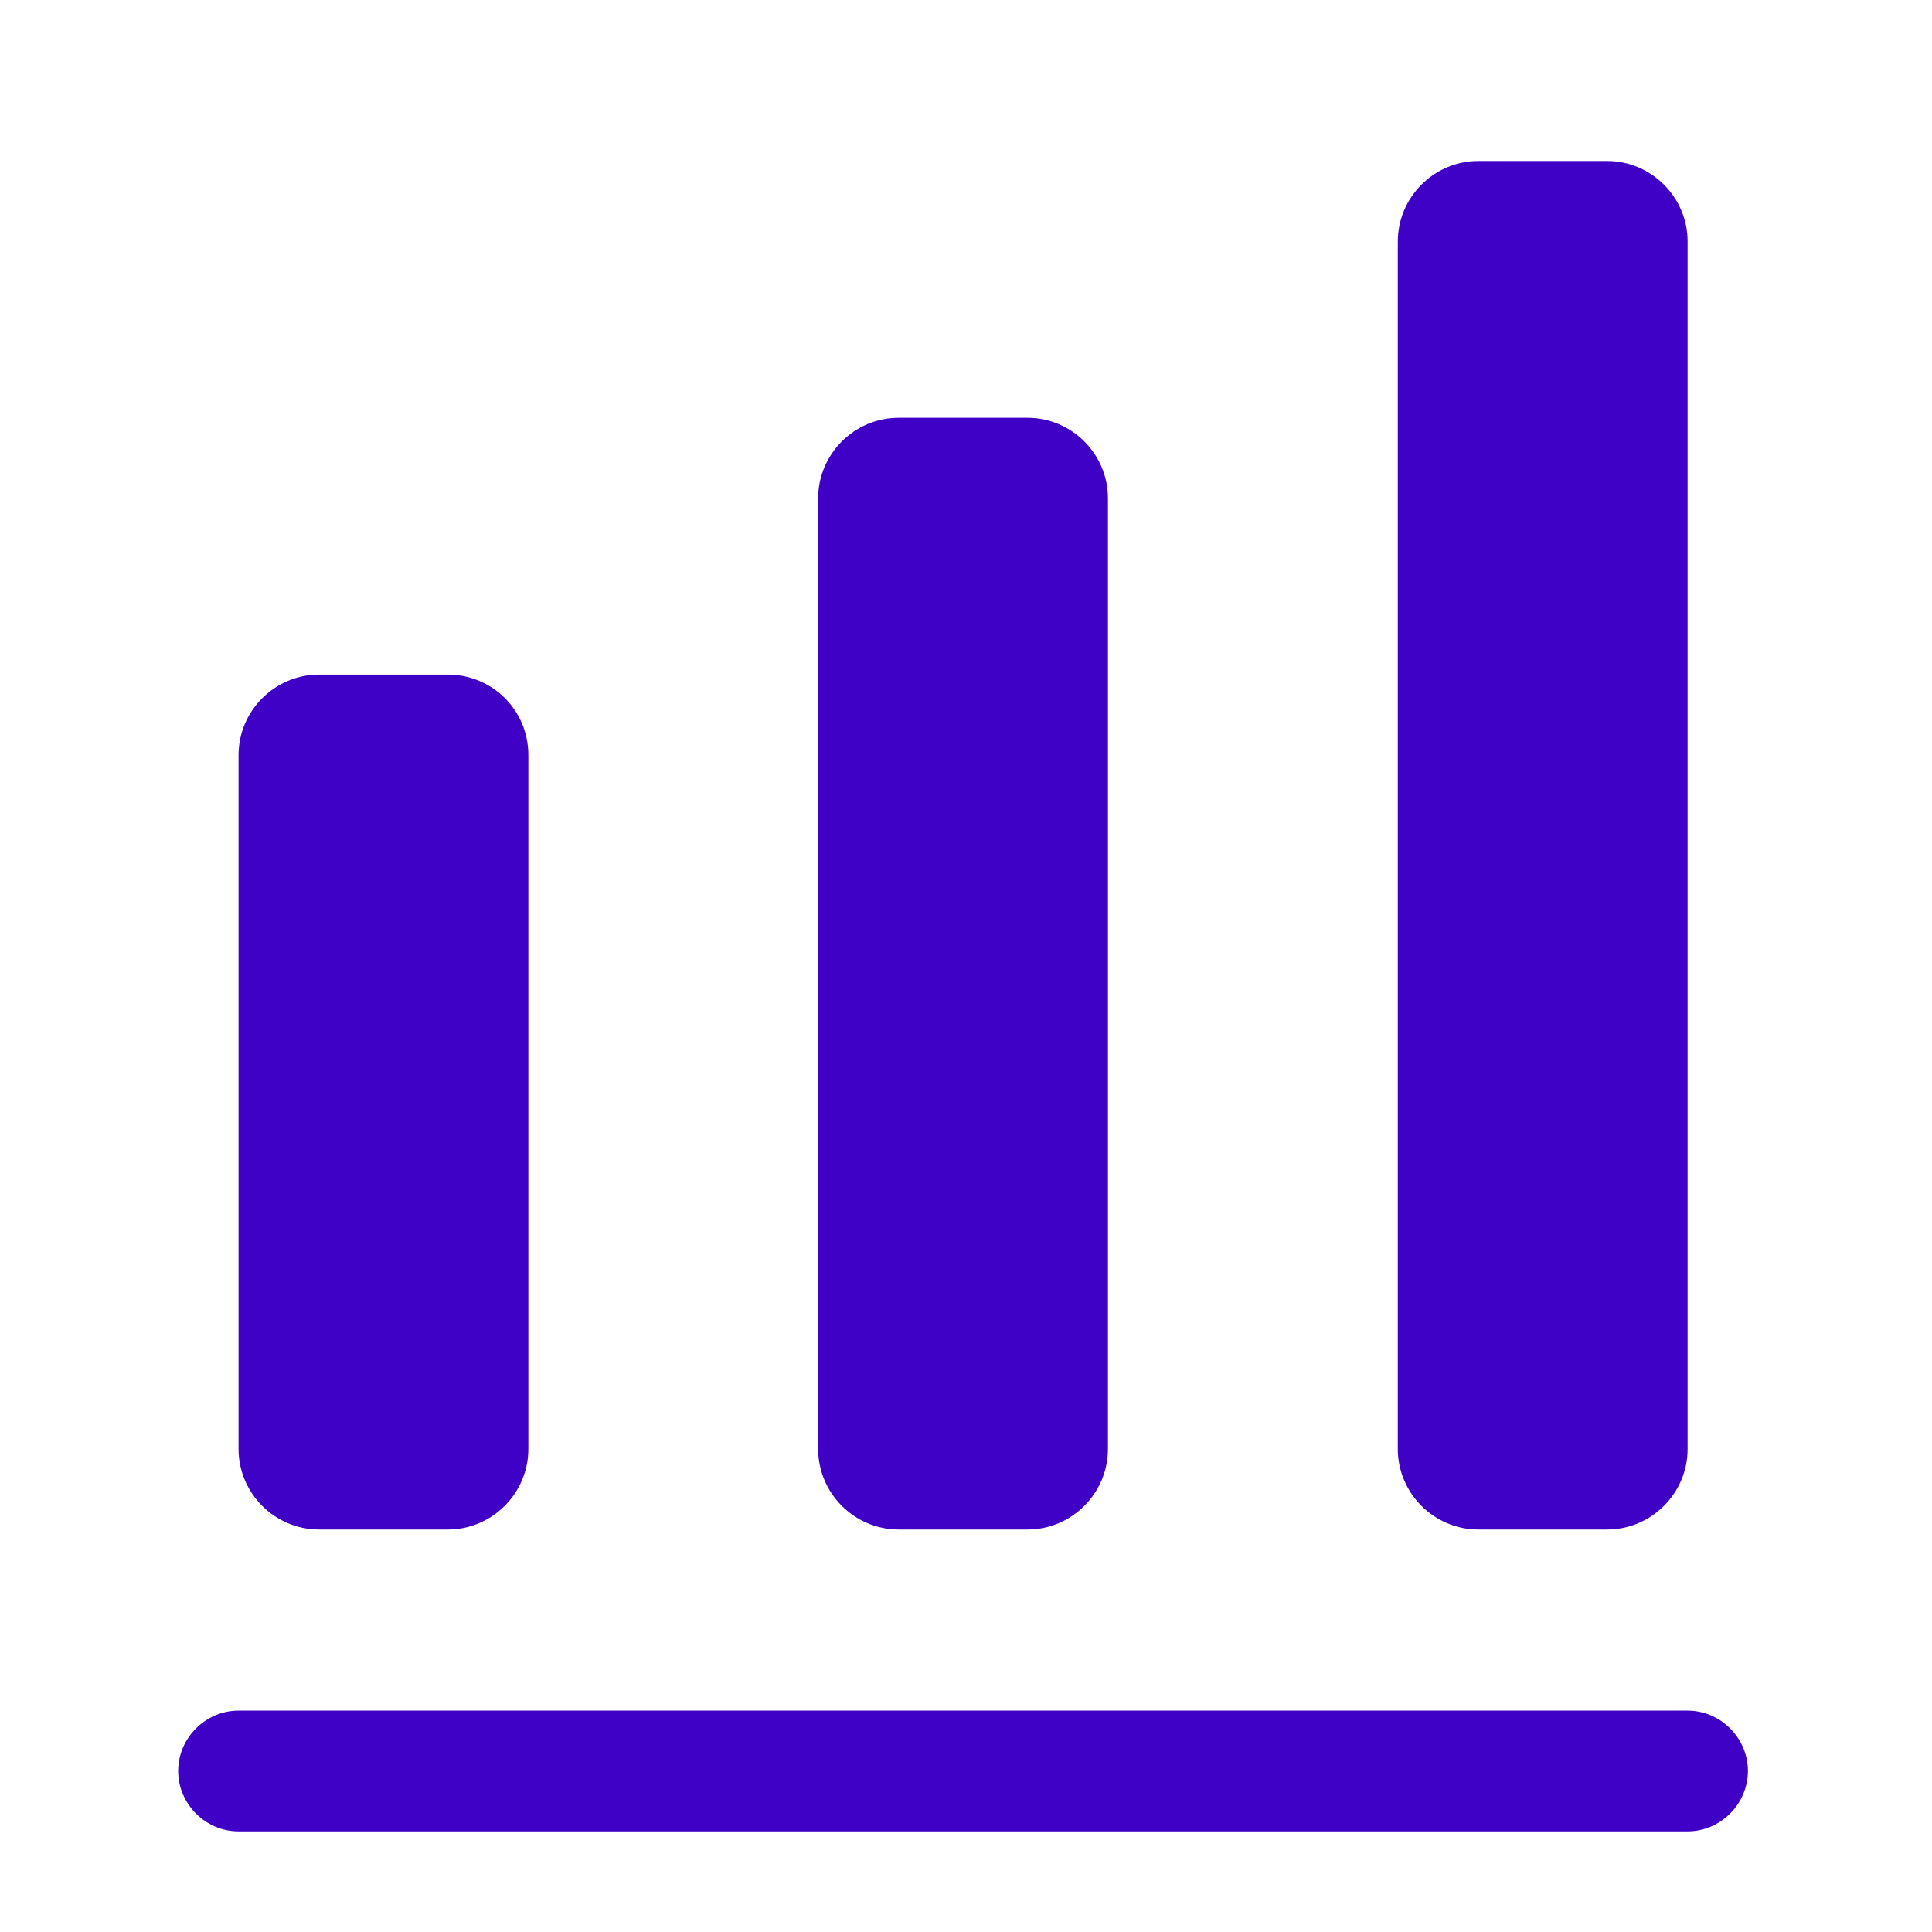 <svg width="36" height="36" viewBox="0 0 36 36" fill="none" xmlns="http://www.w3.org/2000/svg">
<path fill-rule="evenodd" clip-rule="evenodd" d="M27.546 3H29.946C30.771 3 31.446 3.675 31.446 4.5V27C31.446 27.825 30.771 28.5 29.946 28.5H27.546C26.721 28.5 26.046 27.825 26.046 27V4.5C26.046 3.675 26.721 3 27.546 3ZM19.145 7.785H16.745C15.921 7.785 15.245 8.46 15.245 9.285V27C15.245 27.825 15.921 28.5 16.745 28.5H19.145C19.971 28.5 20.645 27.825 20.645 27V9.285C20.645 8.46 19.971 7.785 19.145 7.785ZM5.945 12.57H8.345C9.17 12.57 9.845 13.23 9.845 14.07V27C9.845 27.825 9.17 28.5 8.345 28.5H5.945C5.12 28.5 4.445 27.825 4.445 27V14.07C4.445 13.245 5.12 12.57 5.945 12.57ZM4.445 34.125H31.445C32.06 34.125 32.57 33.615 32.57 33C32.57 32.385 32.06 31.875 31.445 31.875H4.445C3.83 31.875 3.32 32.385 3.32 33C3.32 33.615 3.83 34.125 4.445 34.125Z" fill="#4001C6"/>
</svg>
